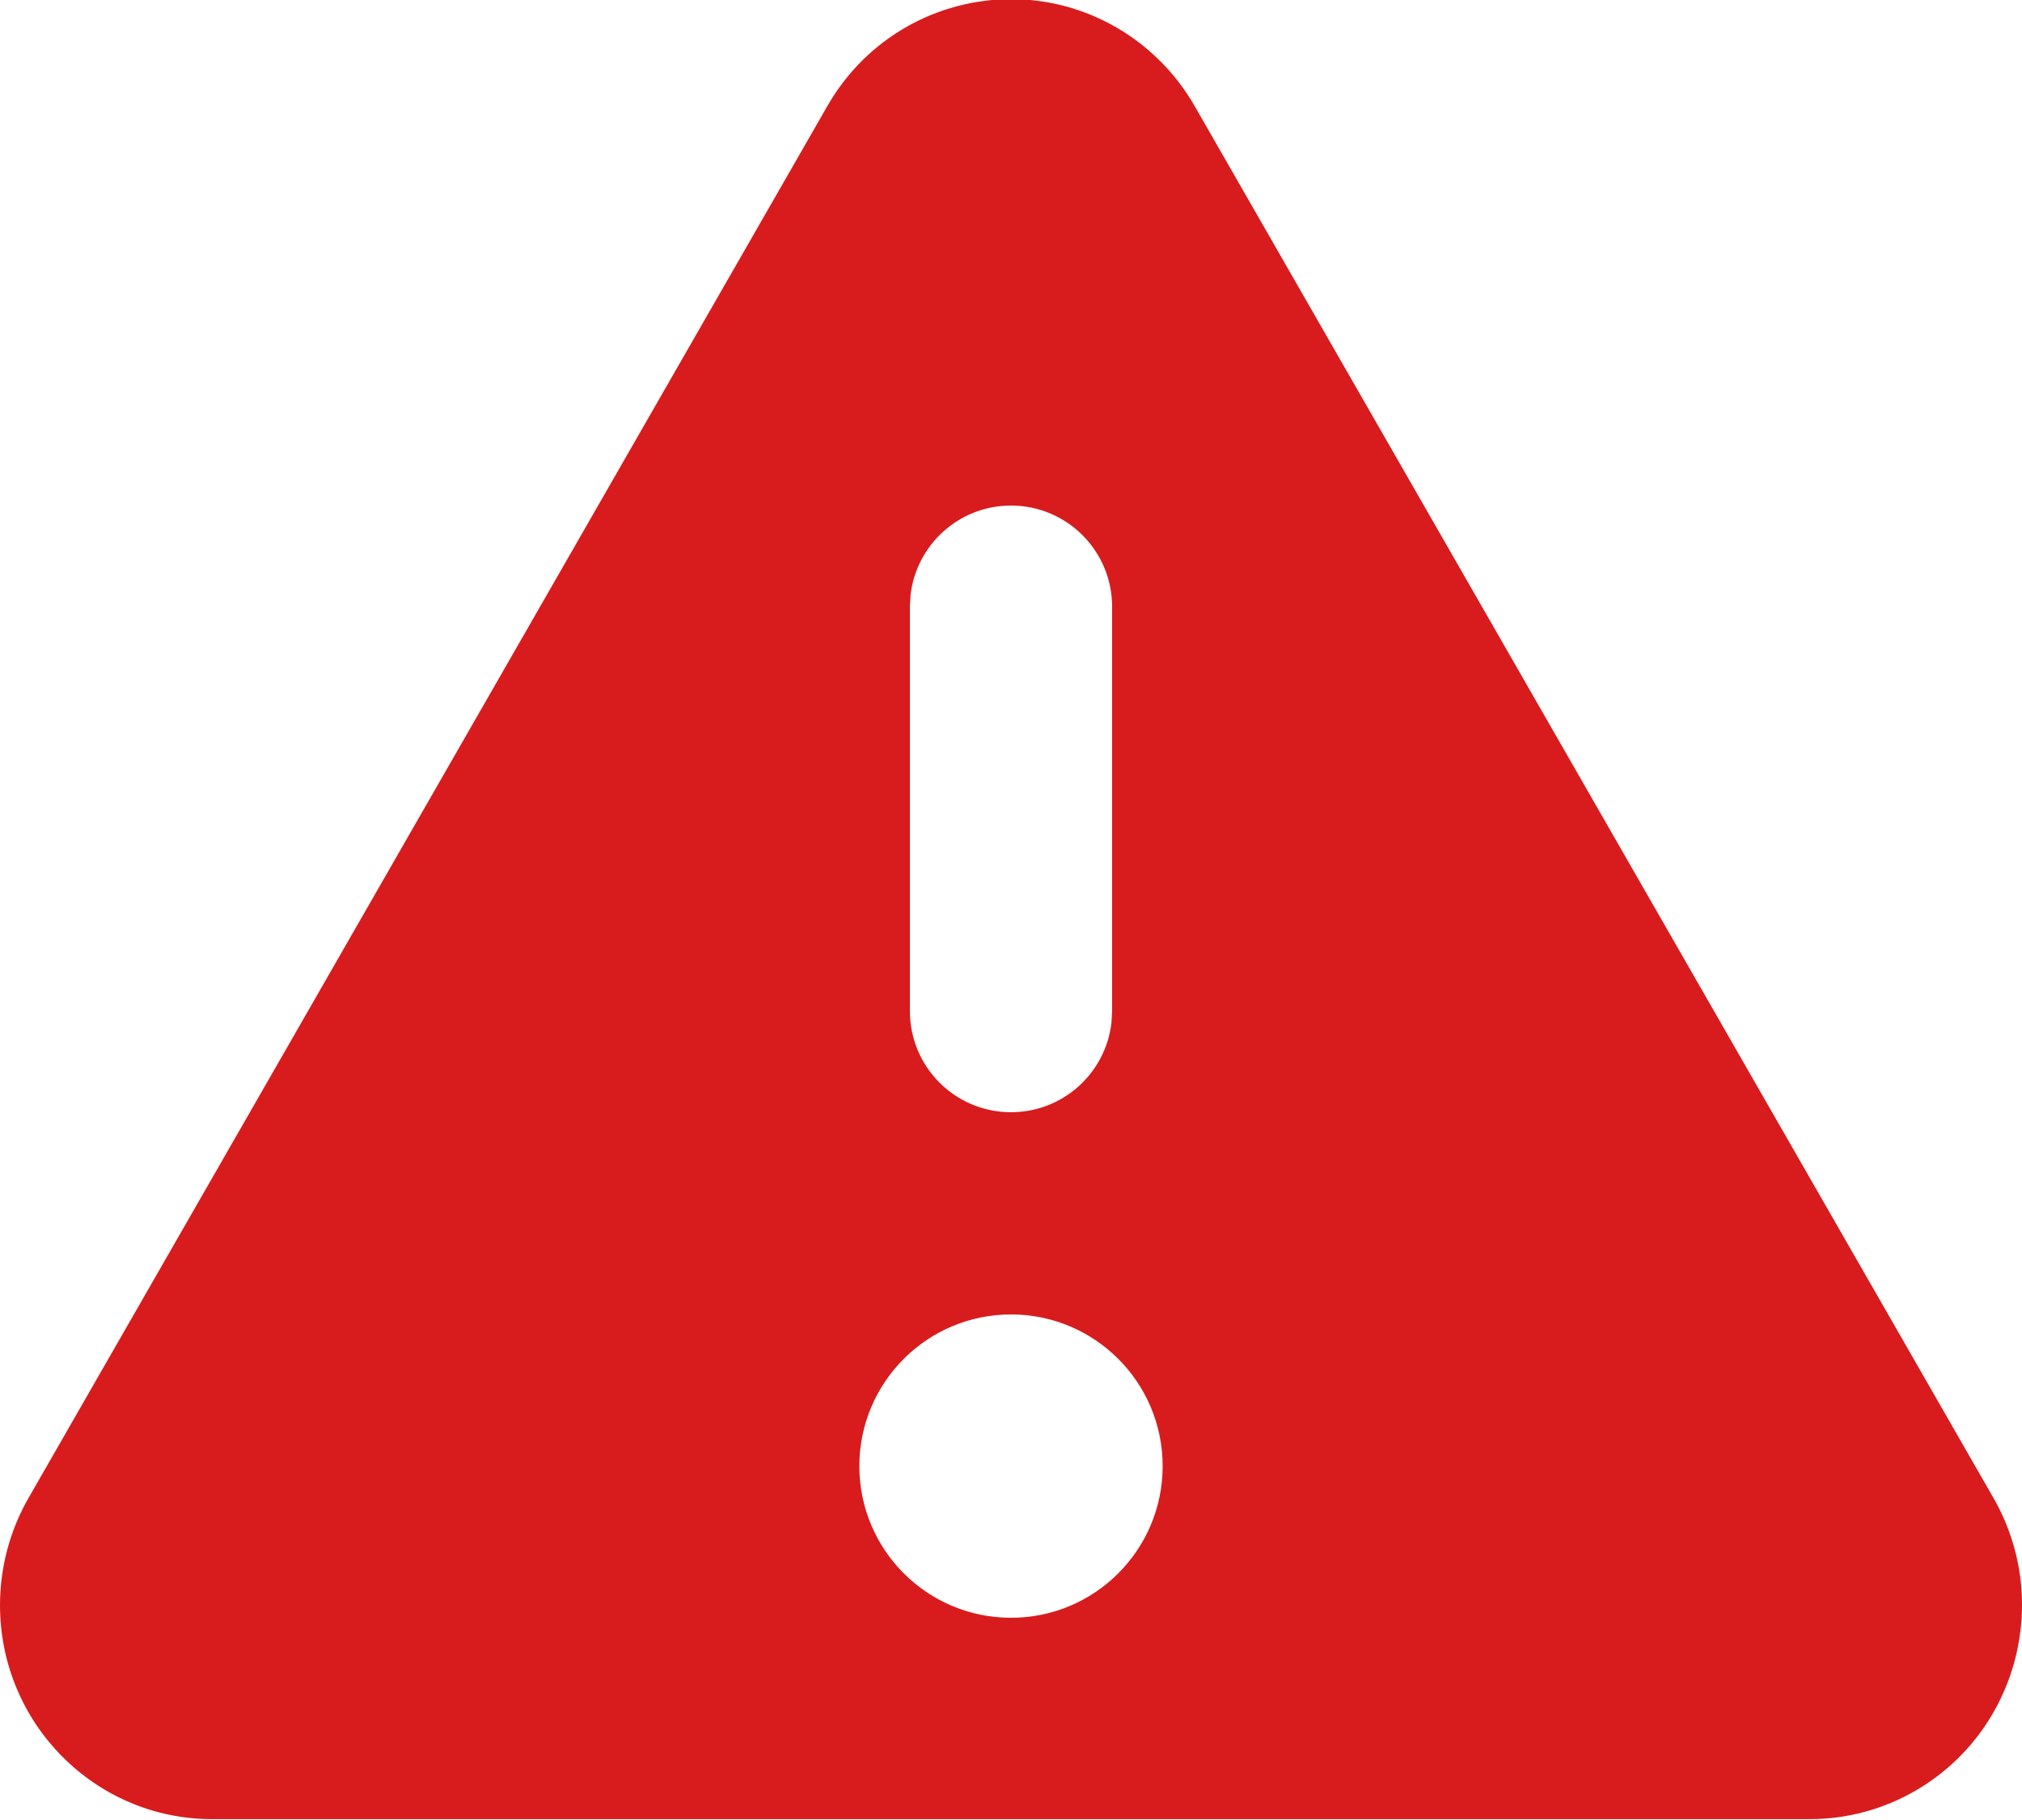 <?xml version="1.0" encoding="UTF-8"?>
<svg width="40px" height="36px" viewBox="0 0 40 36" version="1.1" xmlns="http://www.w3.org/2000/svg" xmlns:xlink="http://www.w3.org/1999/xlink">
    <title>status-indicators / status / error</title>
    <g id="USB-Tool" stroke="none" stroke-width="1" fill="none" fill-rule="evenodd">
        <g id="Incompatible-Browser" transform="translate(-736, -403)" fill="#D81C1D">
            <g id="glyphs-/-interface-/-exclamationmark-triangle-fill" transform="translate(736, 402.983)">
                <path d="M22.102,0.57 C22.737,0.941 23.264,1.473 23.632,2.113 L39.435,29.646 C40.596,31.669 39.911,34.259 37.905,35.43 C37.266,35.803 36.541,36 35.803,36 L4.197,36 C1.879,36 0,34.105 0,31.767 C0,31.022 0.195,30.29 0.565,29.646 L16.368,2.113 C17.529,0.09 20.096,-0.601 22.102,0.57 Z M20,26.017 C18.343,26.017 17,27.36 17,29.017 C17,30.674 18.343,32.017 20,32.017 C21.657,32.017 23,30.674 23,29.017 C23,27.36 21.657,26.017 20,26.017 Z M20,10.017 C18.974,10.017 18.129,10.789 18.013,11.784 L18,12.017 L18,20.017 C18,21.122 18.895,22.017 20,22.017 C21.026,22.017 21.871,21.245 21.987,20.25 L22,20.017 L22,12.017 C22,10.913 21.105,10.017 20,10.017 Z" id="Shape"></path>
            </g>
        </g>
    </g>
</svg>